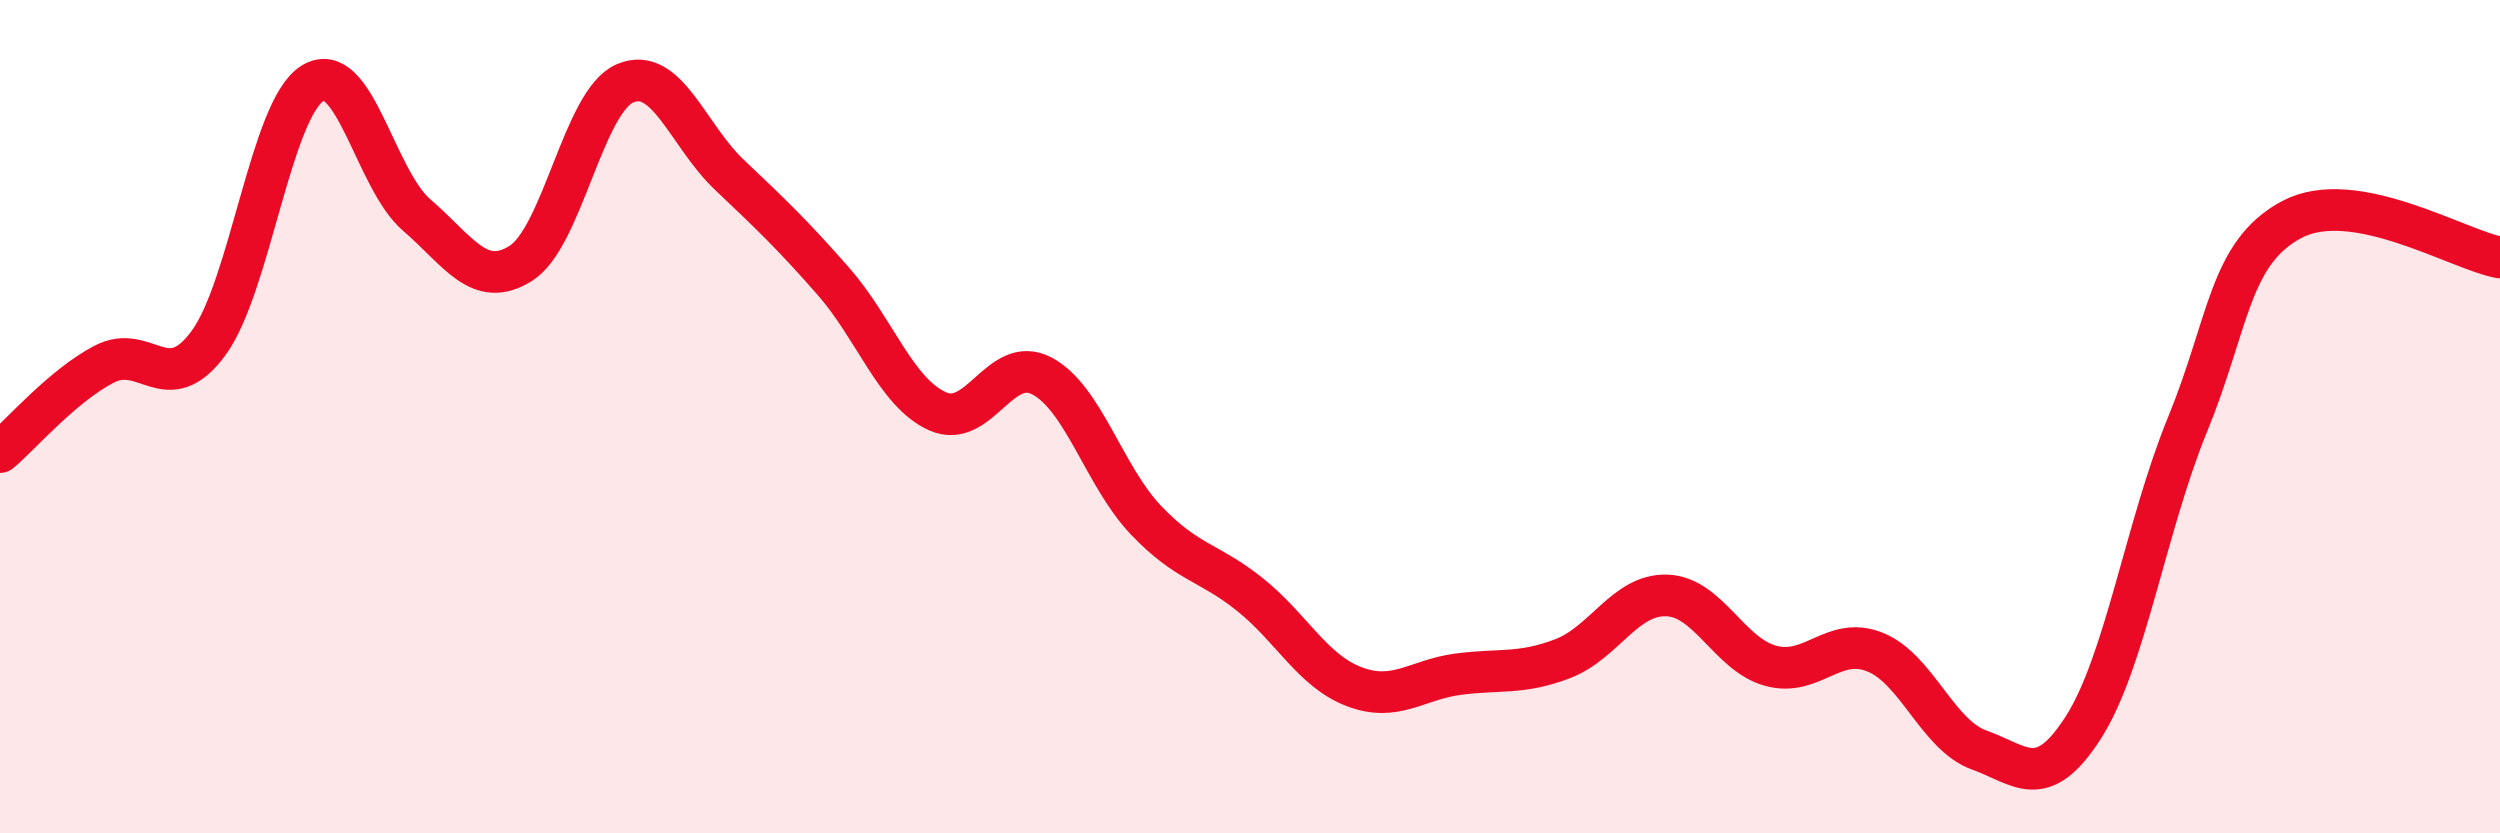 
    <svg width="60" height="20" viewBox="0 0 60 20" xmlns="http://www.w3.org/2000/svg">
      <path
        d="M 0,10.85 C 0.5,10.43 1.5,9.26 2.5,8.74 C 3.5,8.22 4,9.59 5,8.24 C 6,6.89 6.5,2.62 7.5,2 C 8.5,1.38 9,4.3 10,5.16 C 11,6.02 11.5,6.95 12.5,6.32 C 13.5,5.69 14,2.43 15,2 C 16,1.57 16.5,3.24 17.5,4.19 C 18.5,5.14 19,5.61 20,6.75 C 21,7.89 21.5,9.42 22.5,9.87 C 23.5,10.32 24,8.5 25,9.02 C 26,9.54 26.5,11.43 27.5,12.48 C 28.5,13.53 29,13.47 30,14.27 C 31,15.07 31.5,16.1 32.5,16.48 C 33.5,16.86 34,16.31 35,16.18 C 36,16.05 36.5,16.19 37.5,15.81 C 38.5,15.43 39,14.26 40,14.29 C 41,14.32 41.5,15.71 42.5,15.98 C 43.5,16.25 44,15.25 45,15.65 C 46,16.05 46.5,17.64 47.5,18 C 48.5,18.36 49,19.02 50,17.46 C 51,15.9 51.5,12.63 52.5,10.19 C 53.5,7.75 53.5,6.07 55,5.27 C 56.5,4.47 59,6 60,6.18L60 20L0 20Z"
        fill="#EB0A25"
        opacity="0.1"
        stroke-linecap="round"
        stroke-linejoin="round"
      />
      <path
        d="M 0,10.85 C 0.5,10.43 1.5,9.26 2.5,8.74 C 3.5,8.22 4,9.59 5,8.24 C 6,6.89 6.5,2.62 7.5,2 C 8.5,1.38 9,4.3 10,5.16 C 11,6.02 11.5,6.95 12.5,6.32 C 13.5,5.69 14,2.43 15,2 C 16,1.57 16.5,3.24 17.5,4.19 C 18.5,5.14 19,5.61 20,6.75 C 21,7.89 21.5,9.42 22.5,9.87 C 23.5,10.32 24,8.5 25,9.02 C 26,9.54 26.5,11.43 27.5,12.48 C 28.5,13.53 29,13.47 30,14.27 C 31,15.07 31.5,16.1 32.5,16.48 C 33.5,16.86 34,16.31 35,16.18 C 36,16.05 36.5,16.19 37.5,15.81 C 38.5,15.43 39,14.26 40,14.29 C 41,14.32 41.5,15.71 42.5,15.98 C 43.5,16.25 44,15.25 45,15.65 C 46,16.05 46.5,17.64 47.5,18 C 48.5,18.36 49,19.02 50,17.46 C 51,15.9 51.5,12.63 52.5,10.19 C 53.5,7.75 53.5,6.07 55,5.27 C 56.5,4.47 59,6 60,6.18"
        stroke="#EB0A25"
        stroke-width="1"
        fill="none"
        stroke-linecap="round"
        stroke-linejoin="round"
      />
    </svg>
  